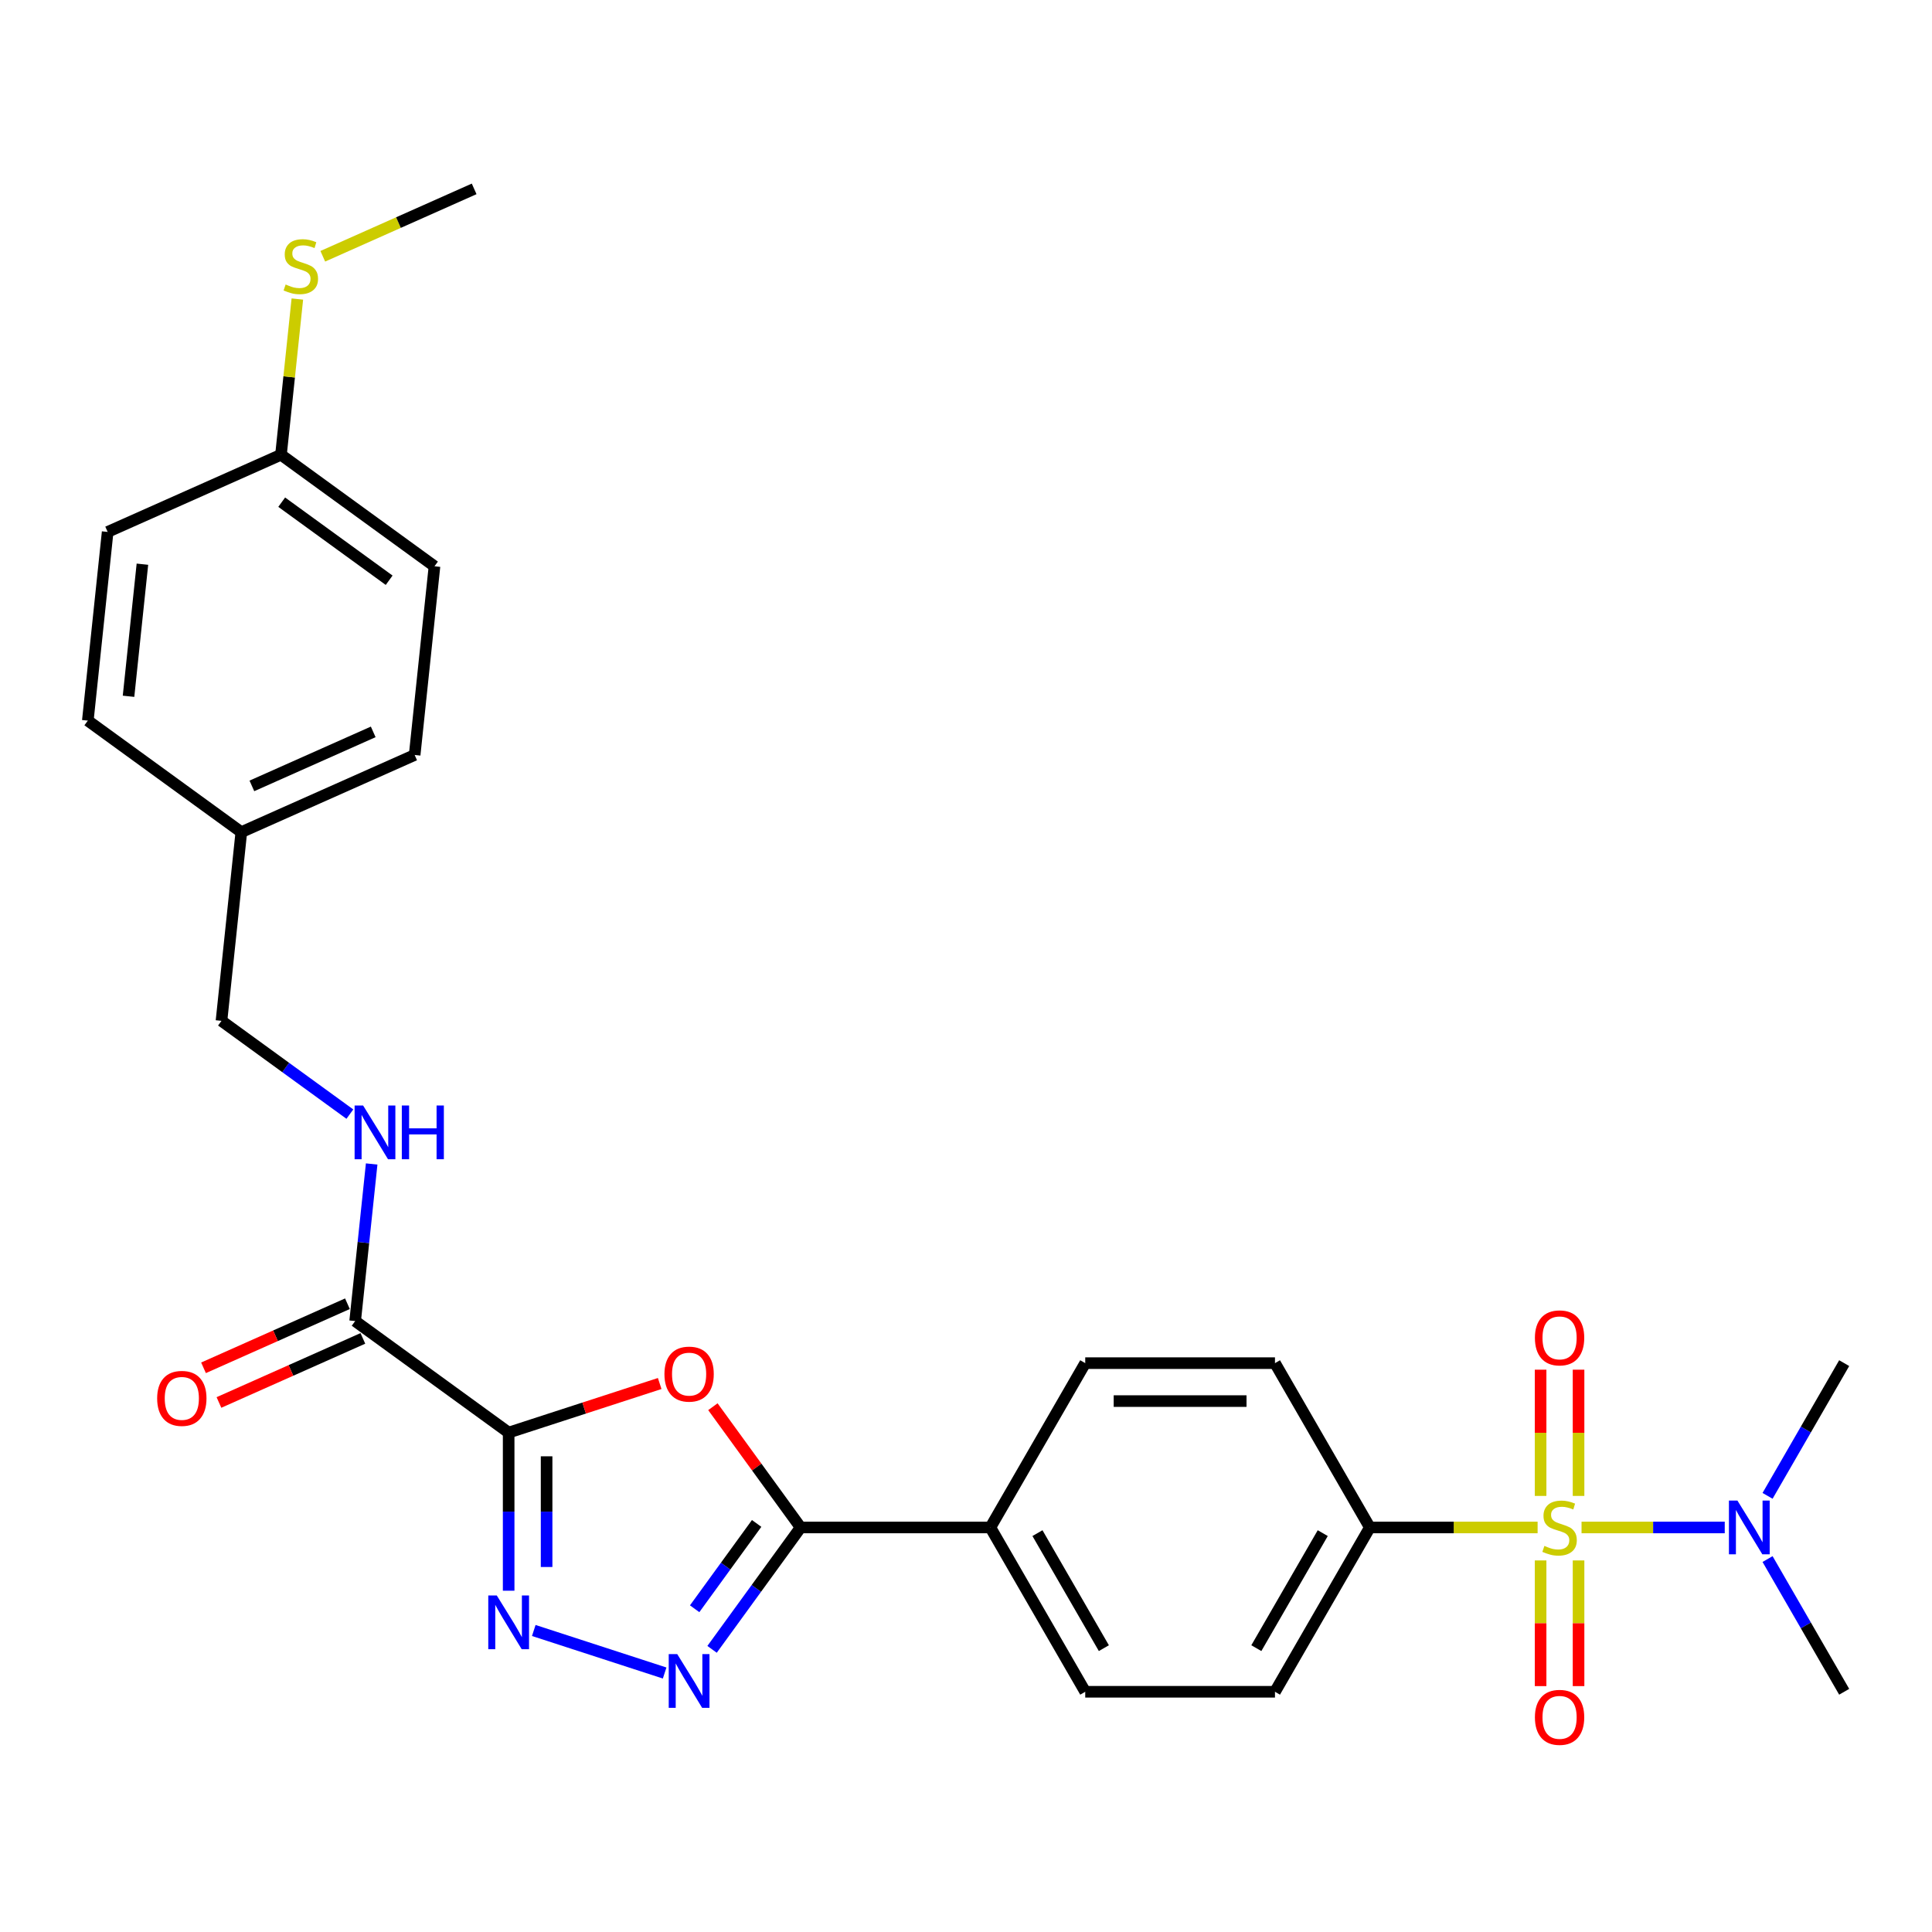 <?xml version='1.0' encoding='iso-8859-1'?>
<svg version='1.1' baseProfile='full'
              xmlns='http://www.w3.org/2000/svg'
                      xmlns:rdkit='http://www.rdkit.org/xml'
                      xmlns:xlink='http://www.w3.org/1999/xlink'
                  xml:space='preserve'
width='1000px' height='1000px' viewBox='0 0 1000 1000'>
<!-- END OF HEADER -->
<rect style='opacity:1.0;fill:#FFFFFF;stroke:none' width='1000' height='1000' x='0' y='0'> </rect>
<path class='bond-6' d='M 795.862,790.61 L 752.444,790.61' style='fill:none;fill-rule:evenodd;stroke:#CCCC00;stroke-width:6px;stroke-linecap:butt;stroke-linejoin:miter;stroke-opacity:1' />
<path class='bond-6' d='M 752.444,790.61 L 709.027,790.61' style='fill:none;fill-rule:evenodd;stroke:#000000;stroke-width:6px;stroke-linecap:butt;stroke-linejoin:miter;stroke-opacity:1' />
<path class='bond-7' d='M 818.607,790.61 L 855.665,790.61' style='fill:none;fill-rule:evenodd;stroke:#CCCC00;stroke-width:6px;stroke-linecap:butt;stroke-linejoin:miter;stroke-opacity:1' />
<path class='bond-7' d='M 855.665,790.61 L 892.723,790.61' style='fill:none;fill-rule:evenodd;stroke:#0000FF;stroke-width:6px;stroke-linecap:butt;stroke-linejoin:miter;stroke-opacity:1' />
<path class='bond-8' d='M 797.413,807.679 L 797.413,840.202' style='fill:none;fill-rule:evenodd;stroke:#CCCC00;stroke-width:6px;stroke-linecap:butt;stroke-linejoin:miter;stroke-opacity:1' />
<path class='bond-8' d='M 797.413,840.202 L 797.413,872.726' style='fill:none;fill-rule:evenodd;stroke:#FF0000;stroke-width:6px;stroke-linecap:butt;stroke-linejoin:miter;stroke-opacity:1' />
<path class='bond-8' d='M 817.055,807.679 L 817.055,840.202' style='fill:none;fill-rule:evenodd;stroke:#CCCC00;stroke-width:6px;stroke-linecap:butt;stroke-linejoin:miter;stroke-opacity:1' />
<path class='bond-8' d='M 817.055,840.202 L 817.055,872.726' style='fill:none;fill-rule:evenodd;stroke:#FF0000;stroke-width:6px;stroke-linecap:butt;stroke-linejoin:miter;stroke-opacity:1' />
<path class='bond-9' d='M 817.055,774.288 L 817.055,741.617' style='fill:none;fill-rule:evenodd;stroke:#CCCC00;stroke-width:6px;stroke-linecap:butt;stroke-linejoin:miter;stroke-opacity:1' />
<path class='bond-9' d='M 817.055,741.617 L 817.055,708.945' style='fill:none;fill-rule:evenodd;stroke:#FF0000;stroke-width:6px;stroke-linecap:butt;stroke-linejoin:miter;stroke-opacity:1' />
<path class='bond-9' d='M 797.413,774.288 L 797.413,741.617' style='fill:none;fill-rule:evenodd;stroke:#CCCC00;stroke-width:6px;stroke-linecap:butt;stroke-linejoin:miter;stroke-opacity:1' />
<path class='bond-9' d='M 797.413,741.617 L 797.413,708.945' style='fill:none;fill-rule:evenodd;stroke:#FF0000;stroke-width:6px;stroke-linecap:butt;stroke-linejoin:miter;stroke-opacity:1' />
<path class='bond-0' d='M 263.278,741.506 L 302.368,728.805' style='fill:none;fill-rule:evenodd;stroke:#000000;stroke-width:6px;stroke-linecap:butt;stroke-linejoin:miter;stroke-opacity:1' />
<path class='bond-0' d='M 302.368,728.805 L 341.457,716.105' style='fill:none;fill-rule:evenodd;stroke:#FF0000;stroke-width:6px;stroke-linecap:butt;stroke-linejoin:miter;stroke-opacity:1' />
<path class='bond-5' d='M 263.278,741.506 L 183.827,683.781' style='fill:none;fill-rule:evenodd;stroke:#000000;stroke-width:6px;stroke-linecap:butt;stroke-linejoin:miter;stroke-opacity:1' />
<path class='bond-29' d='M 263.278,741.506 L 263.278,782.429' style='fill:none;fill-rule:evenodd;stroke:#000000;stroke-width:6px;stroke-linecap:butt;stroke-linejoin:miter;stroke-opacity:1' />
<path class='bond-29' d='M 263.278,782.429 L 263.278,823.352' style='fill:none;fill-rule:evenodd;stroke:#0000FF;stroke-width:6px;stroke-linecap:butt;stroke-linejoin:miter;stroke-opacity:1' />
<path class='bond-29' d='M 282.92,753.783 L 282.92,782.429' style='fill:none;fill-rule:evenodd;stroke:#000000;stroke-width:6px;stroke-linecap:butt;stroke-linejoin:miter;stroke-opacity:1' />
<path class='bond-29' d='M 282.92,782.429 L 282.92,811.076' style='fill:none;fill-rule:evenodd;stroke:#0000FF;stroke-width:6px;stroke-linecap:butt;stroke-linejoin:miter;stroke-opacity:1' />
<path class='bond-1' d='M 368.994,728.109 L 391.699,759.36' style='fill:none;fill-rule:evenodd;stroke:#FF0000;stroke-width:6px;stroke-linecap:butt;stroke-linejoin:miter;stroke-opacity:1' />
<path class='bond-1' d='M 391.699,759.36 L 414.404,790.61' style='fill:none;fill-rule:evenodd;stroke:#000000;stroke-width:6px;stroke-linecap:butt;stroke-linejoin:miter;stroke-opacity:1' />
<path class='bond-2' d='M 276.281,843.939 L 344.018,865.948' style='fill:none;fill-rule:evenodd;stroke:#0000FF;stroke-width:6px;stroke-linecap:butt;stroke-linejoin:miter;stroke-opacity:1' />
<path class='bond-3' d='M 368.566,853.7 L 391.485,822.155' style='fill:none;fill-rule:evenodd;stroke:#0000FF;stroke-width:6px;stroke-linecap:butt;stroke-linejoin:miter;stroke-opacity:1' />
<path class='bond-3' d='M 391.485,822.155 L 414.404,790.61' style='fill:none;fill-rule:evenodd;stroke:#000000;stroke-width:6px;stroke-linecap:butt;stroke-linejoin:miter;stroke-opacity:1' />
<path class='bond-3' d='M 359.552,832.692 L 375.595,810.61' style='fill:none;fill-rule:evenodd;stroke:#0000FF;stroke-width:6px;stroke-linecap:butt;stroke-linejoin:miter;stroke-opacity:1' />
<path class='bond-3' d='M 375.595,810.61 L 391.638,788.529' style='fill:none;fill-rule:evenodd;stroke:#000000;stroke-width:6px;stroke-linecap:butt;stroke-linejoin:miter;stroke-opacity:1' />
<path class='bond-4' d='M 414.404,790.61 L 512.612,790.61' style='fill:none;fill-rule:evenodd;stroke:#000000;stroke-width:6px;stroke-linecap:butt;stroke-linejoin:miter;stroke-opacity:1' />
<path class='bond-10' d='M 183.827,683.781 L 188.1,643.127' style='fill:none;fill-rule:evenodd;stroke:#000000;stroke-width:6px;stroke-linecap:butt;stroke-linejoin:miter;stroke-opacity:1' />
<path class='bond-10' d='M 188.1,643.127 L 192.373,602.473' style='fill:none;fill-rule:evenodd;stroke:#0000FF;stroke-width:6px;stroke-linecap:butt;stroke-linejoin:miter;stroke-opacity:1' />
<path class='bond-12' d='M 179.832,674.81 L 142.585,691.393' style='fill:none;fill-rule:evenodd;stroke:#000000;stroke-width:6px;stroke-linecap:butt;stroke-linejoin:miter;stroke-opacity:1' />
<path class='bond-12' d='M 142.585,691.393 L 105.337,707.977' style='fill:none;fill-rule:evenodd;stroke:#FF0000;stroke-width:6px;stroke-linecap:butt;stroke-linejoin:miter;stroke-opacity:1' />
<path class='bond-12' d='M 187.821,692.753 L 150.574,709.337' style='fill:none;fill-rule:evenodd;stroke:#000000;stroke-width:6px;stroke-linecap:butt;stroke-linejoin:miter;stroke-opacity:1' />
<path class='bond-12' d='M 150.574,709.337 L 113.326,725.92' style='fill:none;fill-rule:evenodd;stroke:#FF0000;stroke-width:6px;stroke-linecap:butt;stroke-linejoin:miter;stroke-opacity:1' />
<path class='bond-13' d='M 709.027,790.61 L 659.923,875.66' style='fill:none;fill-rule:evenodd;stroke:#000000;stroke-width:6px;stroke-linecap:butt;stroke-linejoin:miter;stroke-opacity:1' />
<path class='bond-13' d='M 684.651,793.547 L 650.278,853.082' style='fill:none;fill-rule:evenodd;stroke:#000000;stroke-width:6px;stroke-linecap:butt;stroke-linejoin:miter;stroke-opacity:1' />
<path class='bond-14' d='M 709.027,790.61 L 659.923,705.56' style='fill:none;fill-rule:evenodd;stroke:#000000;stroke-width:6px;stroke-linecap:butt;stroke-linejoin:miter;stroke-opacity:1' />
<path class='bond-25' d='M 914.888,774.249 L 934.717,739.904' style='fill:none;fill-rule:evenodd;stroke:#0000FF;stroke-width:6px;stroke-linecap:butt;stroke-linejoin:miter;stroke-opacity:1' />
<path class='bond-25' d='M 934.717,739.904 L 954.545,705.56' style='fill:none;fill-rule:evenodd;stroke:#000000;stroke-width:6px;stroke-linecap:butt;stroke-linejoin:miter;stroke-opacity:1' />
<path class='bond-26' d='M 914.888,806.971 L 934.717,841.316' style='fill:none;fill-rule:evenodd;stroke:#0000FF;stroke-width:6px;stroke-linecap:butt;stroke-linejoin:miter;stroke-opacity:1' />
<path class='bond-26' d='M 934.717,841.316 L 954.545,875.66' style='fill:none;fill-rule:evenodd;stroke:#000000;stroke-width:6px;stroke-linecap:butt;stroke-linejoin:miter;stroke-opacity:1' />
<path class='bond-17' d='M 181.089,576.665 L 147.865,552.526' style='fill:none;fill-rule:evenodd;stroke:#0000FF;stroke-width:6px;stroke-linecap:butt;stroke-linejoin:miter;stroke-opacity:1' />
<path class='bond-17' d='M 147.865,552.526 L 114.641,528.387' style='fill:none;fill-rule:evenodd;stroke:#000000;stroke-width:6px;stroke-linecap:butt;stroke-linejoin:miter;stroke-opacity:1' />
<path class='bond-11' d='M 512.612,790.61 L 561.715,705.56' style='fill:none;fill-rule:evenodd;stroke:#000000;stroke-width:6px;stroke-linecap:butt;stroke-linejoin:miter;stroke-opacity:1' />
<path class='bond-28' d='M 512.612,790.61 L 561.715,875.66' style='fill:none;fill-rule:evenodd;stroke:#000000;stroke-width:6px;stroke-linecap:butt;stroke-linejoin:miter;stroke-opacity:1' />
<path class='bond-28' d='M 536.987,793.547 L 571.36,853.082' style='fill:none;fill-rule:evenodd;stroke:#000000;stroke-width:6px;stroke-linecap:butt;stroke-linejoin:miter;stroke-opacity:1' />
<path class='bond-15' d='M 659.923,875.66 L 561.715,875.66' style='fill:none;fill-rule:evenodd;stroke:#000000;stroke-width:6px;stroke-linecap:butt;stroke-linejoin:miter;stroke-opacity:1' />
<path class='bond-16' d='M 659.923,705.56 L 561.715,705.56' style='fill:none;fill-rule:evenodd;stroke:#000000;stroke-width:6px;stroke-linecap:butt;stroke-linejoin:miter;stroke-opacity:1' />
<path class='bond-16' d='M 645.192,725.201 L 576.446,725.201' style='fill:none;fill-rule:evenodd;stroke:#000000;stroke-width:6px;stroke-linecap:butt;stroke-linejoin:miter;stroke-opacity:1' />
<path class='bond-19' d='M 114.641,528.387 L 124.906,430.717' style='fill:none;fill-rule:evenodd;stroke:#000000;stroke-width:6px;stroke-linecap:butt;stroke-linejoin:miter;stroke-opacity:1' />
<path class='bond-18' d='M 145.437,235.378 L 224.889,293.103' style='fill:none;fill-rule:evenodd;stroke:#000000;stroke-width:6px;stroke-linecap:butt;stroke-linejoin:miter;stroke-opacity:1' />
<path class='bond-18' d='M 145.81,259.927 L 201.426,300.335' style='fill:none;fill-rule:evenodd;stroke:#000000;stroke-width:6px;stroke-linecap:butt;stroke-linejoin:miter;stroke-opacity:1' />
<path class='bond-20' d='M 145.437,235.378 L 149.673,195.078' style='fill:none;fill-rule:evenodd;stroke:#000000;stroke-width:6px;stroke-linecap:butt;stroke-linejoin:miter;stroke-opacity:1' />
<path class='bond-20' d='M 149.673,195.078 L 153.909,154.777' style='fill:none;fill-rule:evenodd;stroke:#CCCC00;stroke-width:6px;stroke-linecap:butt;stroke-linejoin:miter;stroke-opacity:1' />
<path class='bond-30' d='M 145.437,235.378 L 55.72,275.323' style='fill:none;fill-rule:evenodd;stroke:#000000;stroke-width:6px;stroke-linecap:butt;stroke-linejoin:miter;stroke-opacity:1' />
<path class='bond-23' d='M 124.906,430.717 L 45.455,372.992' style='fill:none;fill-rule:evenodd;stroke:#000000;stroke-width:6px;stroke-linecap:butt;stroke-linejoin:miter;stroke-opacity:1' />
<path class='bond-24' d='M 124.906,430.717 L 214.623,390.773' style='fill:none;fill-rule:evenodd;stroke:#000000;stroke-width:6px;stroke-linecap:butt;stroke-linejoin:miter;stroke-opacity:1' />
<path class='bond-24' d='M 130.375,406.782 L 193.177,378.821' style='fill:none;fill-rule:evenodd;stroke:#000000;stroke-width:6px;stroke-linecap:butt;stroke-linejoin:miter;stroke-opacity:1' />
<path class='bond-27' d='M 167.075,132.645 L 206.247,115.205' style='fill:none;fill-rule:evenodd;stroke:#CCCC00;stroke-width:6px;stroke-linecap:butt;stroke-linejoin:miter;stroke-opacity:1' />
<path class='bond-27' d='M 206.247,115.205 L 245.42,97.764' style='fill:none;fill-rule:evenodd;stroke:#000000;stroke-width:6px;stroke-linecap:butt;stroke-linejoin:miter;stroke-opacity:1' />
<path class='bond-21' d='M 55.72,275.323 L 45.455,372.992' style='fill:none;fill-rule:evenodd;stroke:#000000;stroke-width:6px;stroke-linecap:butt;stroke-linejoin:miter;stroke-opacity:1' />
<path class='bond-21' d='M 73.714,292.026 L 66.528,360.395' style='fill:none;fill-rule:evenodd;stroke:#000000;stroke-width:6px;stroke-linecap:butt;stroke-linejoin:miter;stroke-opacity:1' />
<path class='bond-22' d='M 224.889,293.103 L 214.623,390.773' style='fill:none;fill-rule:evenodd;stroke:#000000;stroke-width:6px;stroke-linecap:butt;stroke-linejoin:miter;stroke-opacity:1' />
<path  class='atom-0' d='M 799.378 800.156
Q 799.692 800.274, 800.988 800.824
Q 802.285 801.374, 803.699 801.727
Q 805.152 802.041, 806.566 802.041
Q 809.198 802.041, 810.73 800.784
Q 812.262 799.488, 812.262 797.249
Q 812.262 795.717, 811.477 794.774
Q 810.73 793.831, 809.552 793.321
Q 808.373 792.81, 806.409 792.221
Q 803.934 791.474, 802.442 790.767
Q 800.988 790.06, 799.928 788.567
Q 798.906 787.075, 798.906 784.561
Q 798.906 781.064, 801.263 778.904
Q 803.659 776.743, 808.373 776.743
Q 811.595 776.743, 815.248 778.275
L 814.344 781.3
Q 811.005 779.925, 808.491 779.925
Q 805.781 779.925, 804.288 781.064
Q 802.795 782.164, 802.834 784.089
Q 802.834 785.582, 803.581 786.485
Q 804.367 787.389, 805.466 787.9
Q 806.606 788.41, 808.491 788.999
Q 811.005 789.785, 812.498 790.571
Q 813.991 791.356, 815.051 792.967
Q 816.151 794.538, 816.151 797.249
Q 816.151 801.099, 813.559 803.181
Q 811.005 805.223, 806.723 805.223
Q 804.249 805.223, 802.363 804.673
Q 800.517 804.163, 798.317 803.259
L 799.378 800.156
' fill='#CCCC00'/>
<path  class='atom-2' d='M 343.912 711.237
Q 343.912 704.559, 347.212 700.827
Q 350.512 697.095, 356.679 697.095
Q 362.847 697.095, 366.146 700.827
Q 369.446 704.559, 369.446 711.237
Q 369.446 717.994, 366.107 721.844
Q 362.768 725.654, 356.679 725.654
Q 350.551 725.654, 347.212 721.844
Q 343.912 718.033, 343.912 711.237
M 356.679 722.511
Q 360.922 722.511, 363.2 719.683
Q 365.518 716.815, 365.518 711.237
Q 365.518 705.777, 363.2 703.027
Q 360.922 700.238, 356.679 700.238
Q 352.437 700.238, 350.119 702.988
Q 347.84 705.737, 347.84 711.237
Q 347.84 716.855, 350.119 719.683
Q 352.437 722.511, 356.679 722.511
' fill='#FF0000'/>
<path  class='atom-3' d='M 257.13 825.808
L 266.244 840.539
Q 267.148 841.992, 268.601 844.624
Q 270.055 847.256, 270.133 847.413
L 270.133 825.808
L 273.826 825.808
L 273.826 853.62
L 270.015 853.62
L 260.234 837.514
Q 259.095 835.628, 257.877 833.468
Q 256.698 831.307, 256.345 830.639
L 256.345 853.62
L 252.731 853.62
L 252.731 825.808
L 257.13 825.808
' fill='#0000FF'/>
<path  class='atom-4' d='M 350.531 856.155
L 359.645 870.887
Q 360.549 872.34, 362.002 874.972
Q 363.455 877.604, 363.534 877.761
L 363.534 856.155
L 367.227 856.155
L 367.227 883.968
L 363.416 883.968
L 353.635 867.862
Q 352.496 865.976, 351.278 863.816
Q 350.099 861.655, 349.746 860.987
L 349.746 883.968
L 346.132 883.968
L 346.132 856.155
L 350.531 856.155
' fill='#0000FF'/>
<path  class='atom-8' d='M 899.294 776.704
L 908.408 791.435
Q 909.311 792.889, 910.765 795.52
Q 912.218 798.152, 912.297 798.31
L 912.297 776.704
L 915.989 776.704
L 915.989 804.516
L 912.179 804.516
L 902.397 788.41
Q 901.258 786.525, 900.04 784.364
Q 898.862 782.204, 898.508 781.536
L 898.508 804.516
L 894.894 804.516
L 894.894 776.704
L 899.294 776.704
' fill='#0000FF'/>
<path  class='atom-9' d='M 794.467 888.896
Q 794.467 882.218, 797.767 878.486
Q 801.067 874.754, 807.234 874.754
Q 813.402 874.754, 816.701 878.486
Q 820.001 882.218, 820.001 888.896
Q 820.001 895.653, 816.662 899.503
Q 813.323 903.313, 807.234 903.313
Q 801.106 903.313, 797.767 899.503
Q 794.467 895.692, 794.467 888.896
M 807.234 900.17
Q 811.477 900.17, 813.755 897.342
Q 816.073 894.474, 816.073 888.896
Q 816.073 883.436, 813.755 880.686
Q 811.477 877.897, 807.234 877.897
Q 802.992 877.897, 800.674 880.647
Q 798.395 883.397, 798.395 888.896
Q 798.395 894.514, 800.674 897.342
Q 802.992 900.17, 807.234 900.17
' fill='#FF0000'/>
<path  class='atom-10' d='M 794.467 692.481
Q 794.467 685.803, 797.767 682.071
Q 801.067 678.339, 807.234 678.339
Q 813.402 678.339, 816.701 682.071
Q 820.001 685.803, 820.001 692.481
Q 820.001 699.238, 816.662 703.088
Q 813.323 706.898, 807.234 706.898
Q 801.106 706.898, 797.767 703.088
Q 794.467 699.277, 794.467 692.481
M 807.234 703.755
Q 811.477 703.755, 813.755 700.927
Q 816.073 698.059, 816.073 692.481
Q 816.073 687.021, 813.755 684.271
Q 811.477 681.482, 807.234 681.482
Q 802.992 681.482, 800.674 684.232
Q 798.395 686.982, 798.395 692.481
Q 798.395 698.099, 800.674 700.927
Q 802.992 703.755, 807.234 703.755
' fill='#FF0000'/>
<path  class='atom-11' d='M 187.944 572.206
L 197.058 586.937
Q 197.962 588.39, 199.415 591.022
Q 200.868 593.654, 200.947 593.811
L 200.947 572.206
L 204.64 572.206
L 204.64 600.018
L 200.829 600.018
L 191.048 583.912
Q 189.909 582.026, 188.691 579.866
Q 187.512 577.705, 187.159 577.037
L 187.159 600.018
L 183.545 600.018
L 183.545 572.206
L 187.944 572.206
' fill='#0000FF'/>
<path  class='atom-11' d='M 207.979 572.206
L 211.75 572.206
L 211.75 584.03
L 225.97 584.03
L 225.97 572.206
L 229.742 572.206
L 229.742 600.018
L 225.97 600.018
L 225.97 587.173
L 211.75 587.173
L 211.75 600.018
L 207.979 600.018
L 207.979 572.206
' fill='#0000FF'/>
<path  class='atom-13' d='M 81.343 723.805
Q 81.343 717.126, 84.642 713.395
Q 87.942 709.663, 94.11 709.663
Q 100.277 709.663, 103.577 713.395
Q 106.877 717.126, 106.877 723.805
Q 106.877 730.561, 103.538 734.411
Q 100.199 738.221, 94.11 738.221
Q 87.981 738.221, 84.642 734.411
Q 81.343 730.601, 81.343 723.805
M 94.11 735.079
Q 98.352 735.079, 100.631 732.25
Q 102.948 729.383, 102.948 723.805
Q 102.948 718.344, 100.631 715.594
Q 98.352 712.805, 94.11 712.805
Q 89.867 712.805, 87.549 715.555
Q 85.271 718.305, 85.271 723.805
Q 85.271 729.422, 87.549 732.25
Q 89.867 735.079, 94.11 735.079
' fill='#FF0000'/>
<path  class='atom-21' d='M 147.846 147.255
Q 148.16 147.372, 149.457 147.922
Q 150.753 148.472, 152.167 148.826
Q 153.621 149.14, 155.035 149.14
Q 157.667 149.14, 159.199 147.883
Q 160.731 146.587, 160.731 144.348
Q 160.731 142.816, 159.945 141.873
Q 159.199 140.93, 158.02 140.419
Q 156.842 139.909, 154.878 139.319
Q 152.403 138.573, 150.91 137.866
Q 149.457 137.159, 148.396 135.666
Q 147.375 134.173, 147.375 131.659
Q 147.375 128.163, 149.732 126.002
Q 152.128 123.842, 156.842 123.842
Q 160.063 123.842, 163.716 125.374
L 162.813 128.399
Q 159.474 127.024, 156.96 127.024
Q 154.249 127.024, 152.756 128.163
Q 151.264 129.263, 151.303 131.188
Q 151.303 132.681, 152.049 133.584
Q 152.835 134.488, 153.935 134.998
Q 155.074 135.509, 156.96 136.098
Q 159.474 136.884, 160.966 137.67
Q 162.459 138.455, 163.52 140.066
Q 164.62 141.637, 164.62 144.348
Q 164.62 148.197, 162.027 150.279
Q 159.474 152.322, 155.192 152.322
Q 152.717 152.322, 150.831 151.772
Q 148.985 151.261, 146.785 150.358
L 147.846 147.255
' fill='#CCCC00'/>
</svg>
